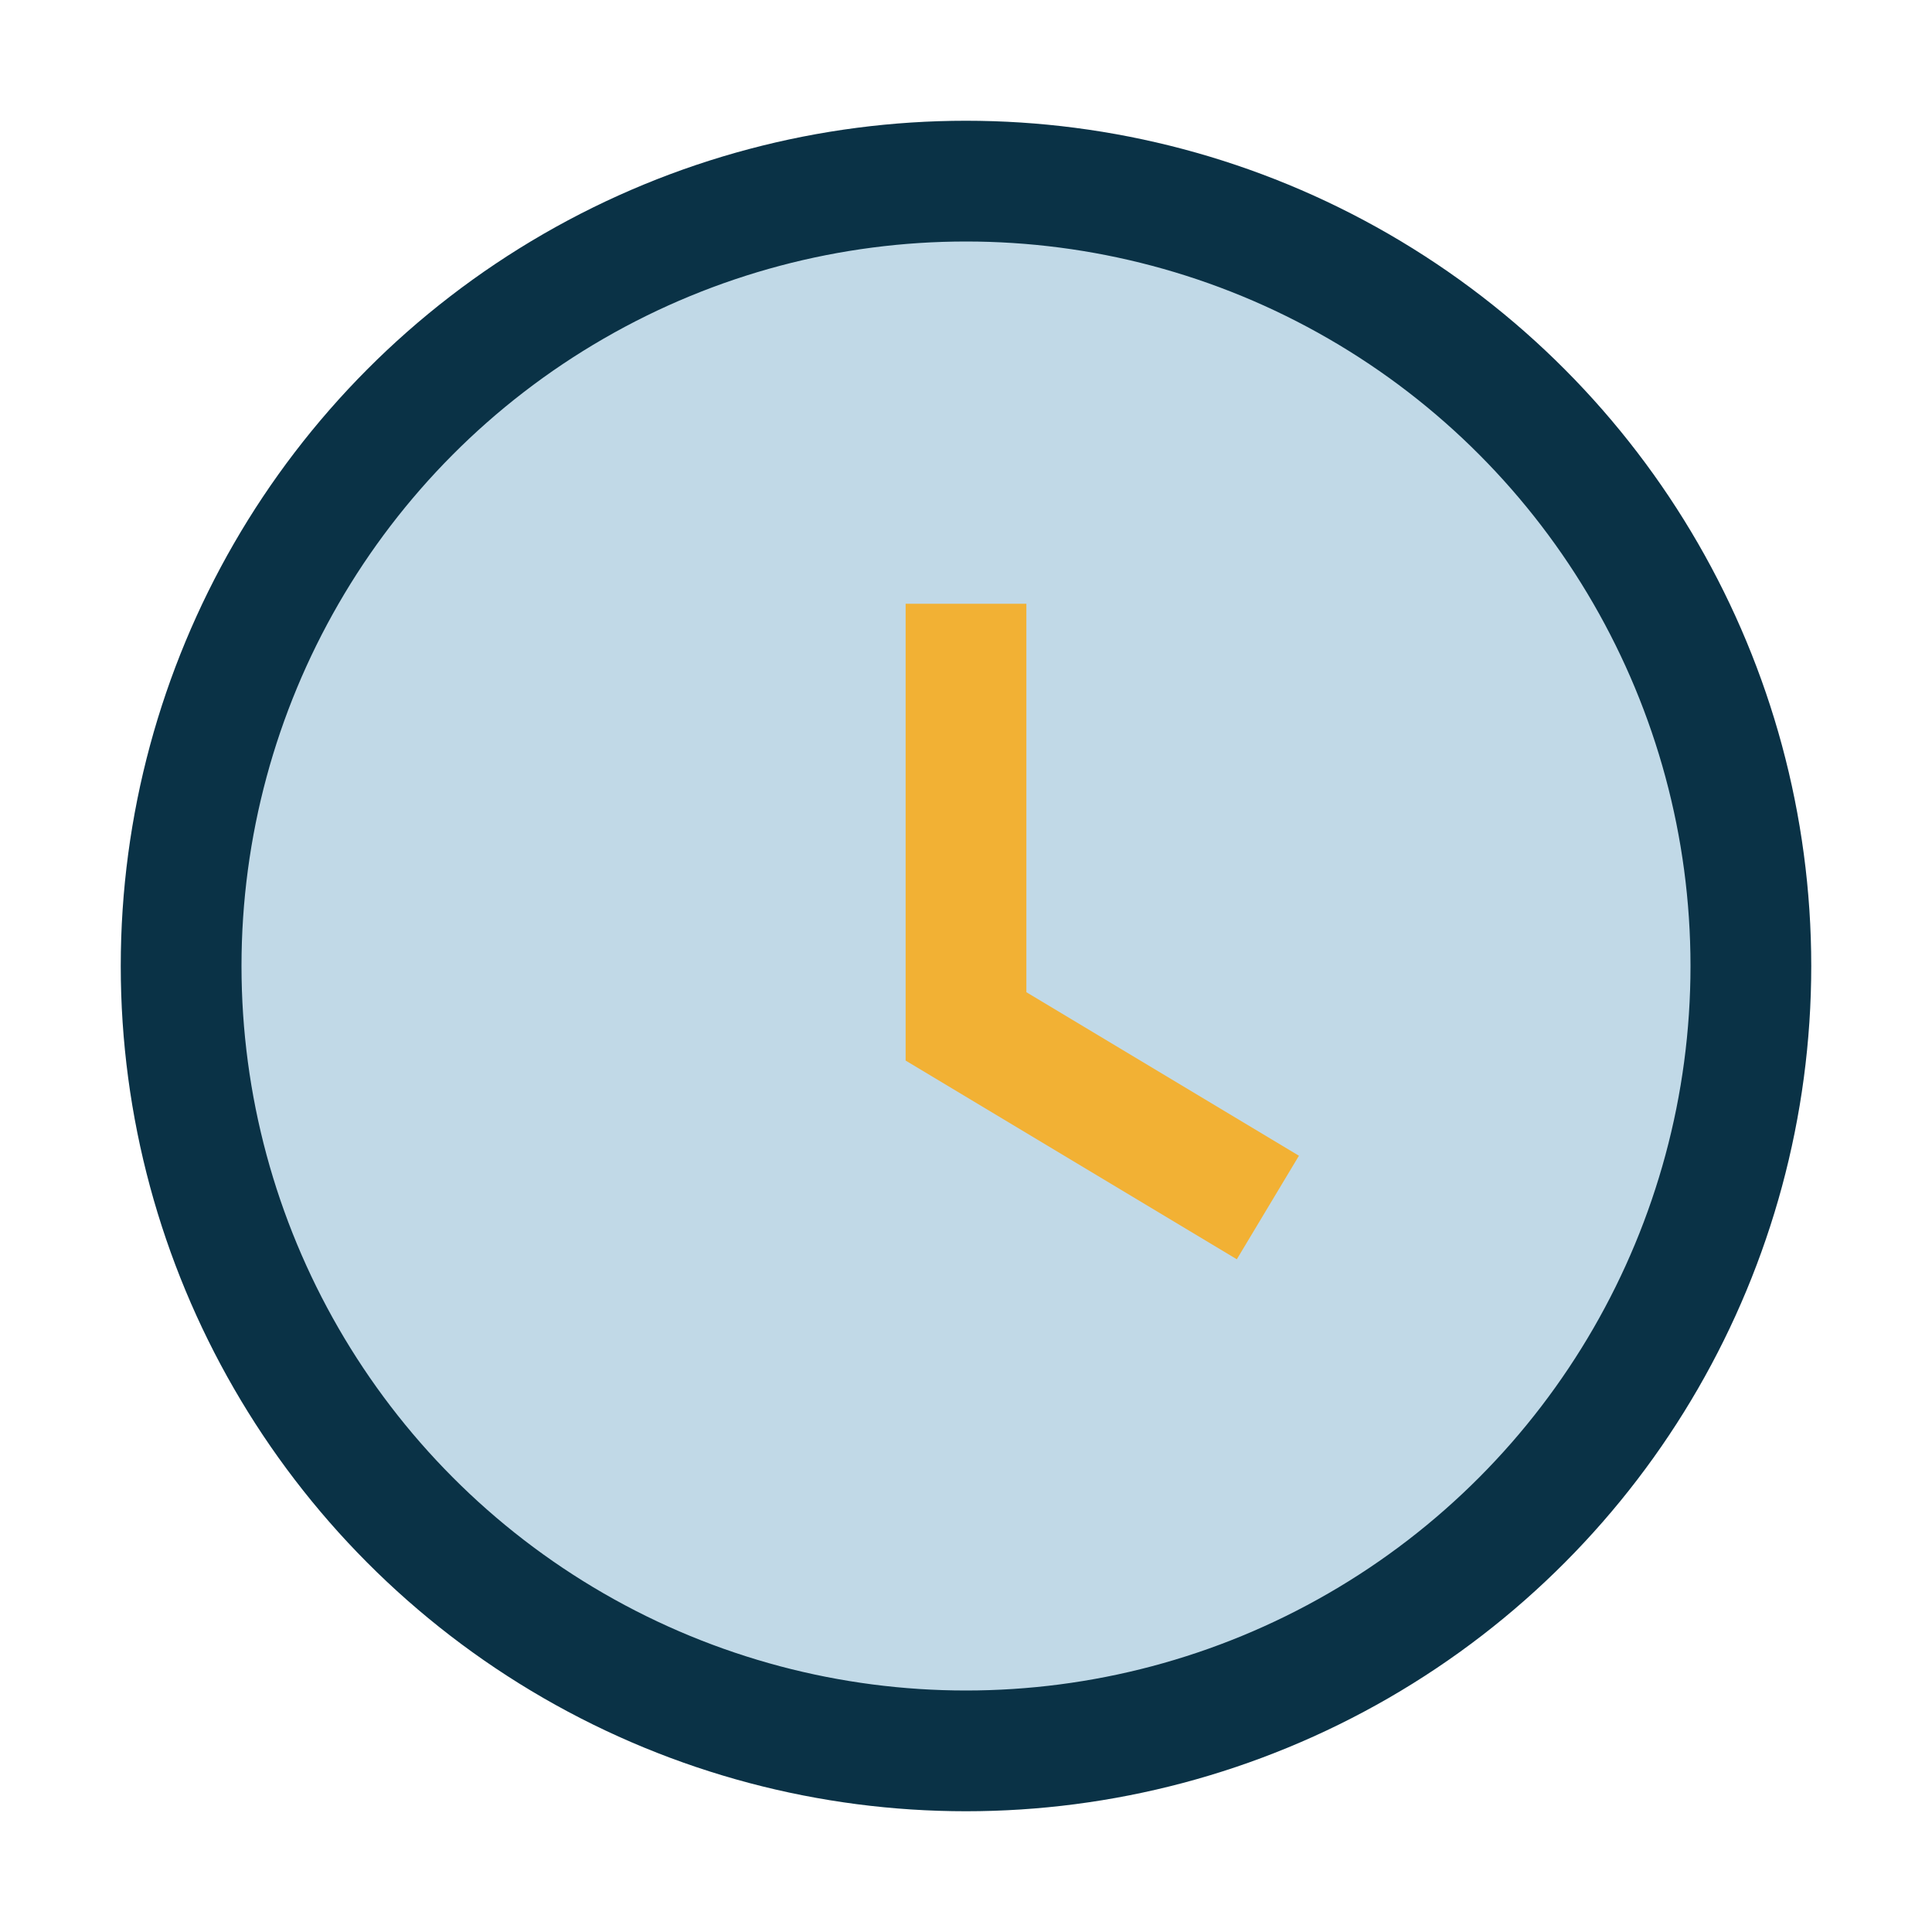 <?xml version="1.0" encoding="UTF-8"?>
<svg xmlns="http://www.w3.org/2000/svg" width="32" height="32" viewBox="0 0 32 32"><circle cx="16" cy="16" r="13" stroke="#0A3246" stroke-width="2" fill="#C1D9E7"/><path d="M16 10v7l5 3" stroke="#F2B134" stroke-width="2" fill="none"/></svg>